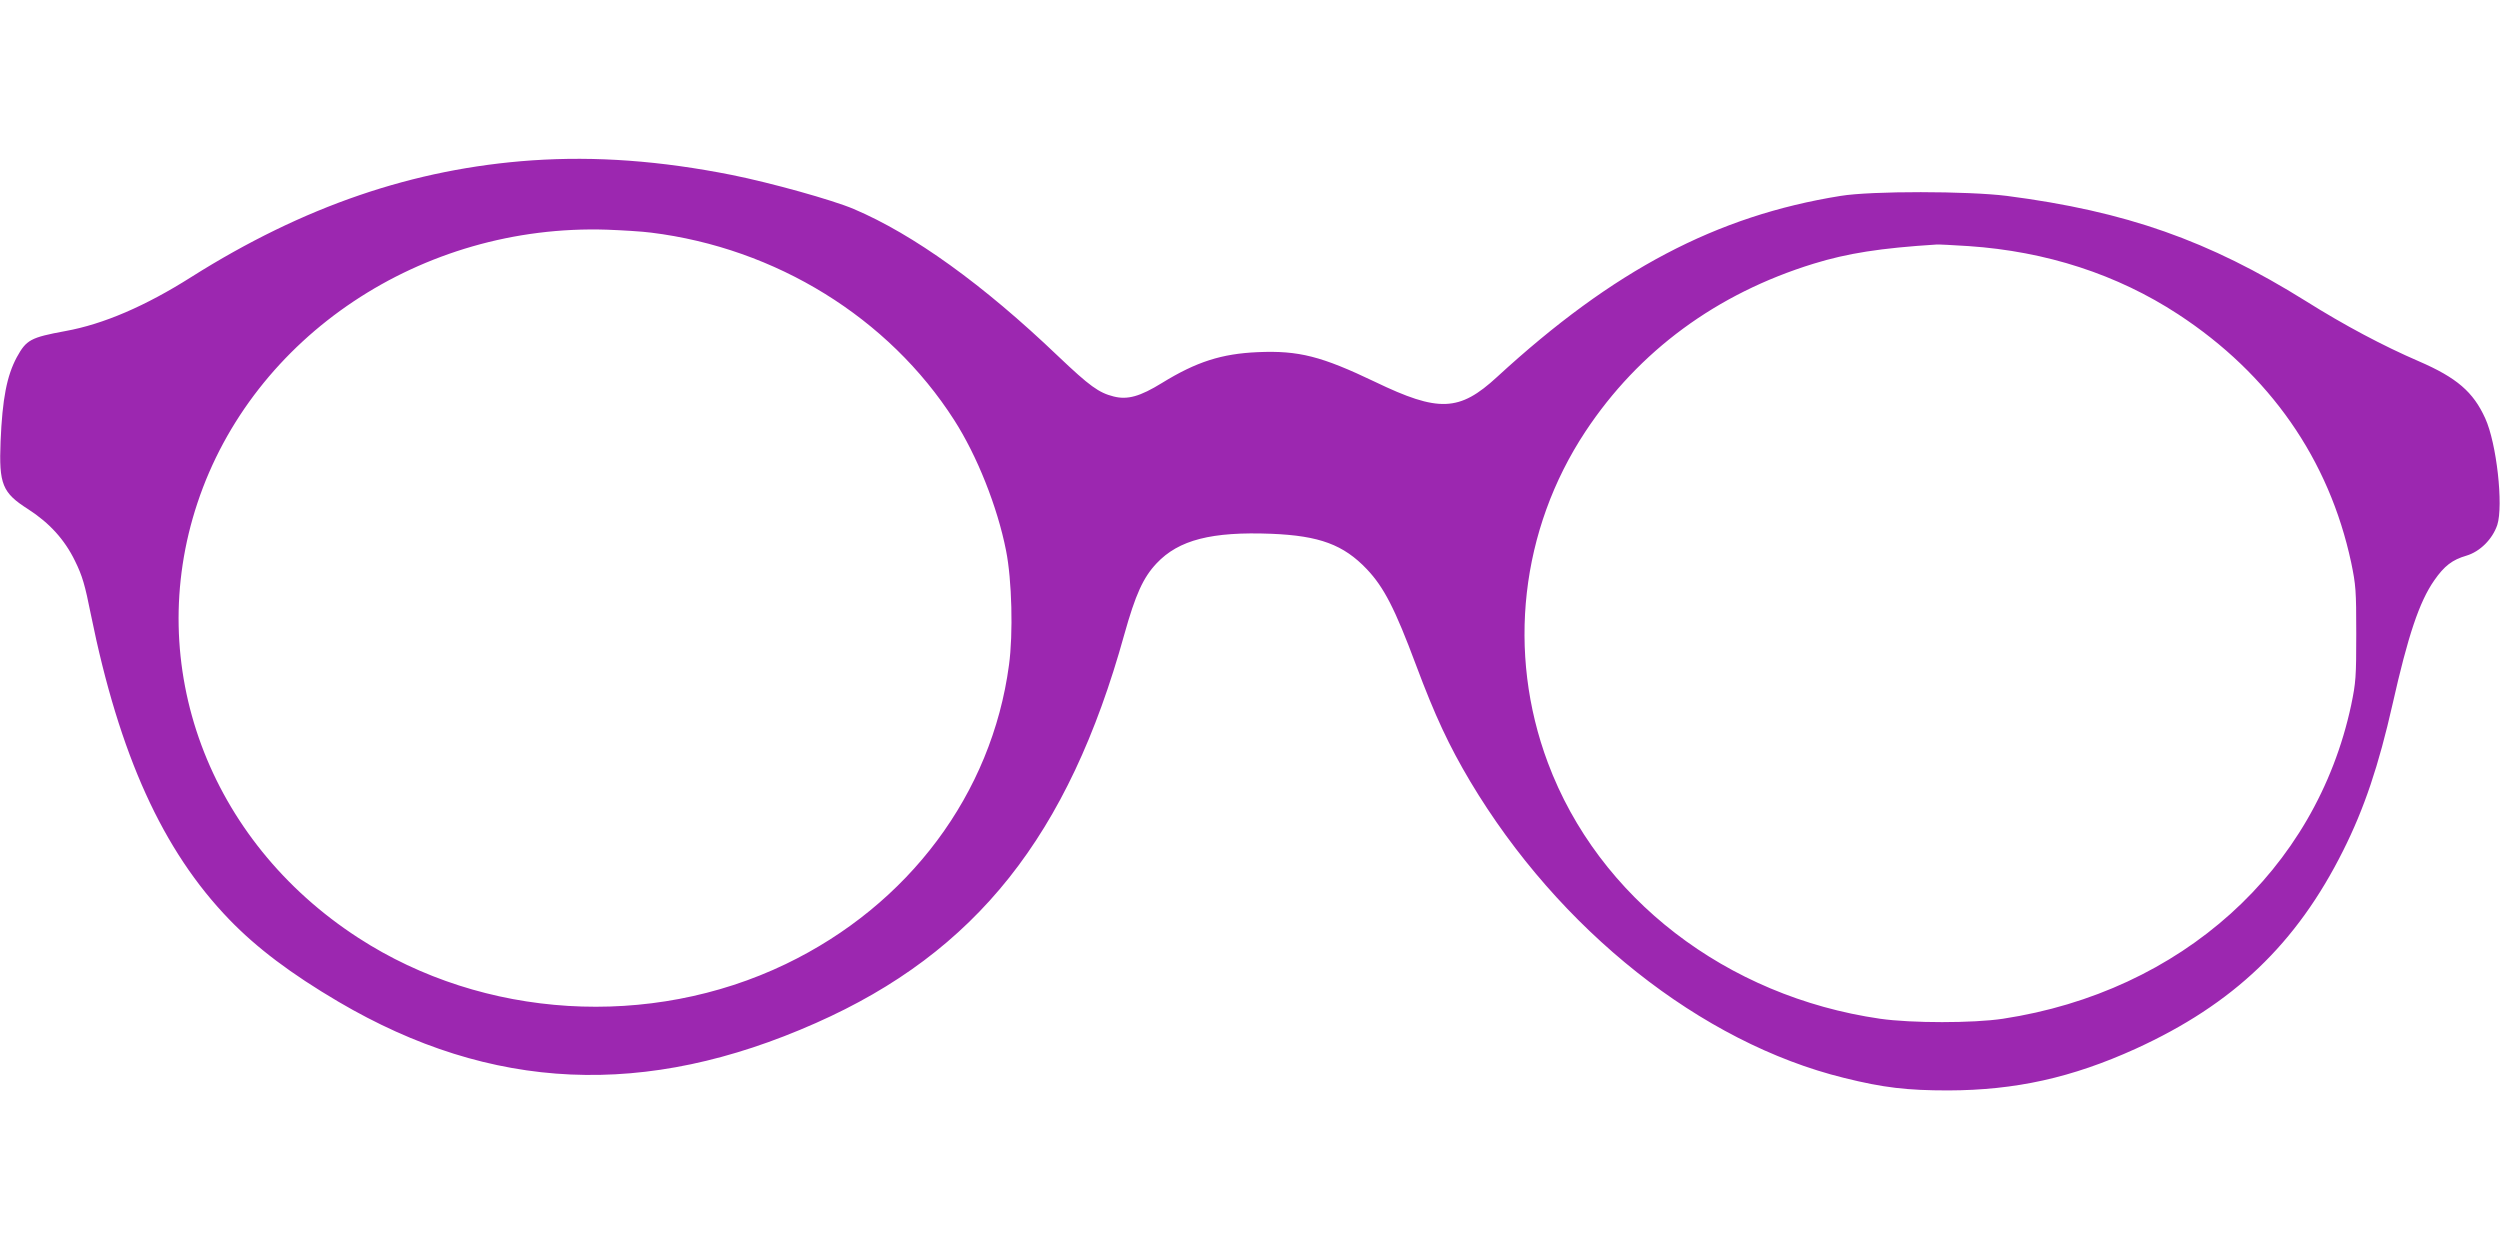 <?xml version="1.0" standalone="no"?>
<!DOCTYPE svg PUBLIC "-//W3C//DTD SVG 20010904//EN"
 "http://www.w3.org/TR/2001/REC-SVG-20010904/DTD/svg10.dtd">
<svg version="1.0" xmlns="http://www.w3.org/2000/svg"
 width="1280pt" height="640pt" viewBox="0 0 1280 640"
 preserveAspectRatio="xMidYMid meet">
<g transform="translate(0,640) scale(0.1,-0.1)"
fill="#9c27b0" stroke="none">
<path d="M2725 5579 c-607 -42 -1171 -235 -1745 -597 -235 -149 -451 -242
-645 -277 -179 -33 -200 -45 -249 -134 -51 -95 -74 -213 -83 -431 -9 -220 9
-263 141 -347 110 -71 187 -156 240 -265 38 -77 51 -123 81 -273 146 -721 368
-1210 709 -1563 140 -145 316 -278 559 -421 784 -461 1572 -496 2444 -109 820
363 1294 960 1579 1988 58 207 97 293 166 366 113 120 282 163 588 151 246
-10 369 -56 488 -181 88 -93 144 -202 252 -491 98 -262 169 -413 277 -595 454
-761 1183 -1339 1915 -1519 201 -50 322 -64 533 -64 344 1 633 65 959 213 500
228 824 537 1063 1015 108 215 182 436 253 750 79 351 137 524 213 633 52 75
93 106 165 127 70 21 133 84 158 157 32 99 -3 419 -62 547 -61 134 -145 207
-339 291 -183 79 -381 184 -580 309 -497 310 -920 459 -1530 538 -199 25 -692
26 -851 0 -636 -102 -1164 -380 -1759 -927 -193 -178 -299 -182 -625 -25 -274
131 -390 161 -600 152 -185 -8 -314 -49 -491 -158 -112 -69 -176 -87 -247 -69
-76 19 -123 53 -284 206 -385 368 -741 624 -1047 754 -108 46 -424 134 -623
174 -367 73 -697 97 -1023 75z m608 -370 c640 -79 1217 -436 1552 -959 117
-182 222 -445 266 -669 30 -150 37 -425 15 -586 -88 -659 -513 -1228 -1143
-1531 -695 -334 -1547 -282 -2188 134 -769 498 -1101 1395 -824 2227 284 854
1147 1430 2097 1399 79 -3 180 -9 225 -15z m6746 -69 c398 -27 761 -145 1073
-349 469 -307 773 -743 886 -1271 24 -116 26 -143 26 -365 0 -222 -2 -249 -26
-365 -181 -846 -870 -1467 -1783 -1606 -152 -23 -469 -23 -629 0 -787 114
-1442 618 -1701 1311 -211 564 -140 1192 192 1695 273 413 672 707 1169 860
172 53 342 80 629 98 11 1 85 -3 164 -8z"/>
</g>
</svg>
